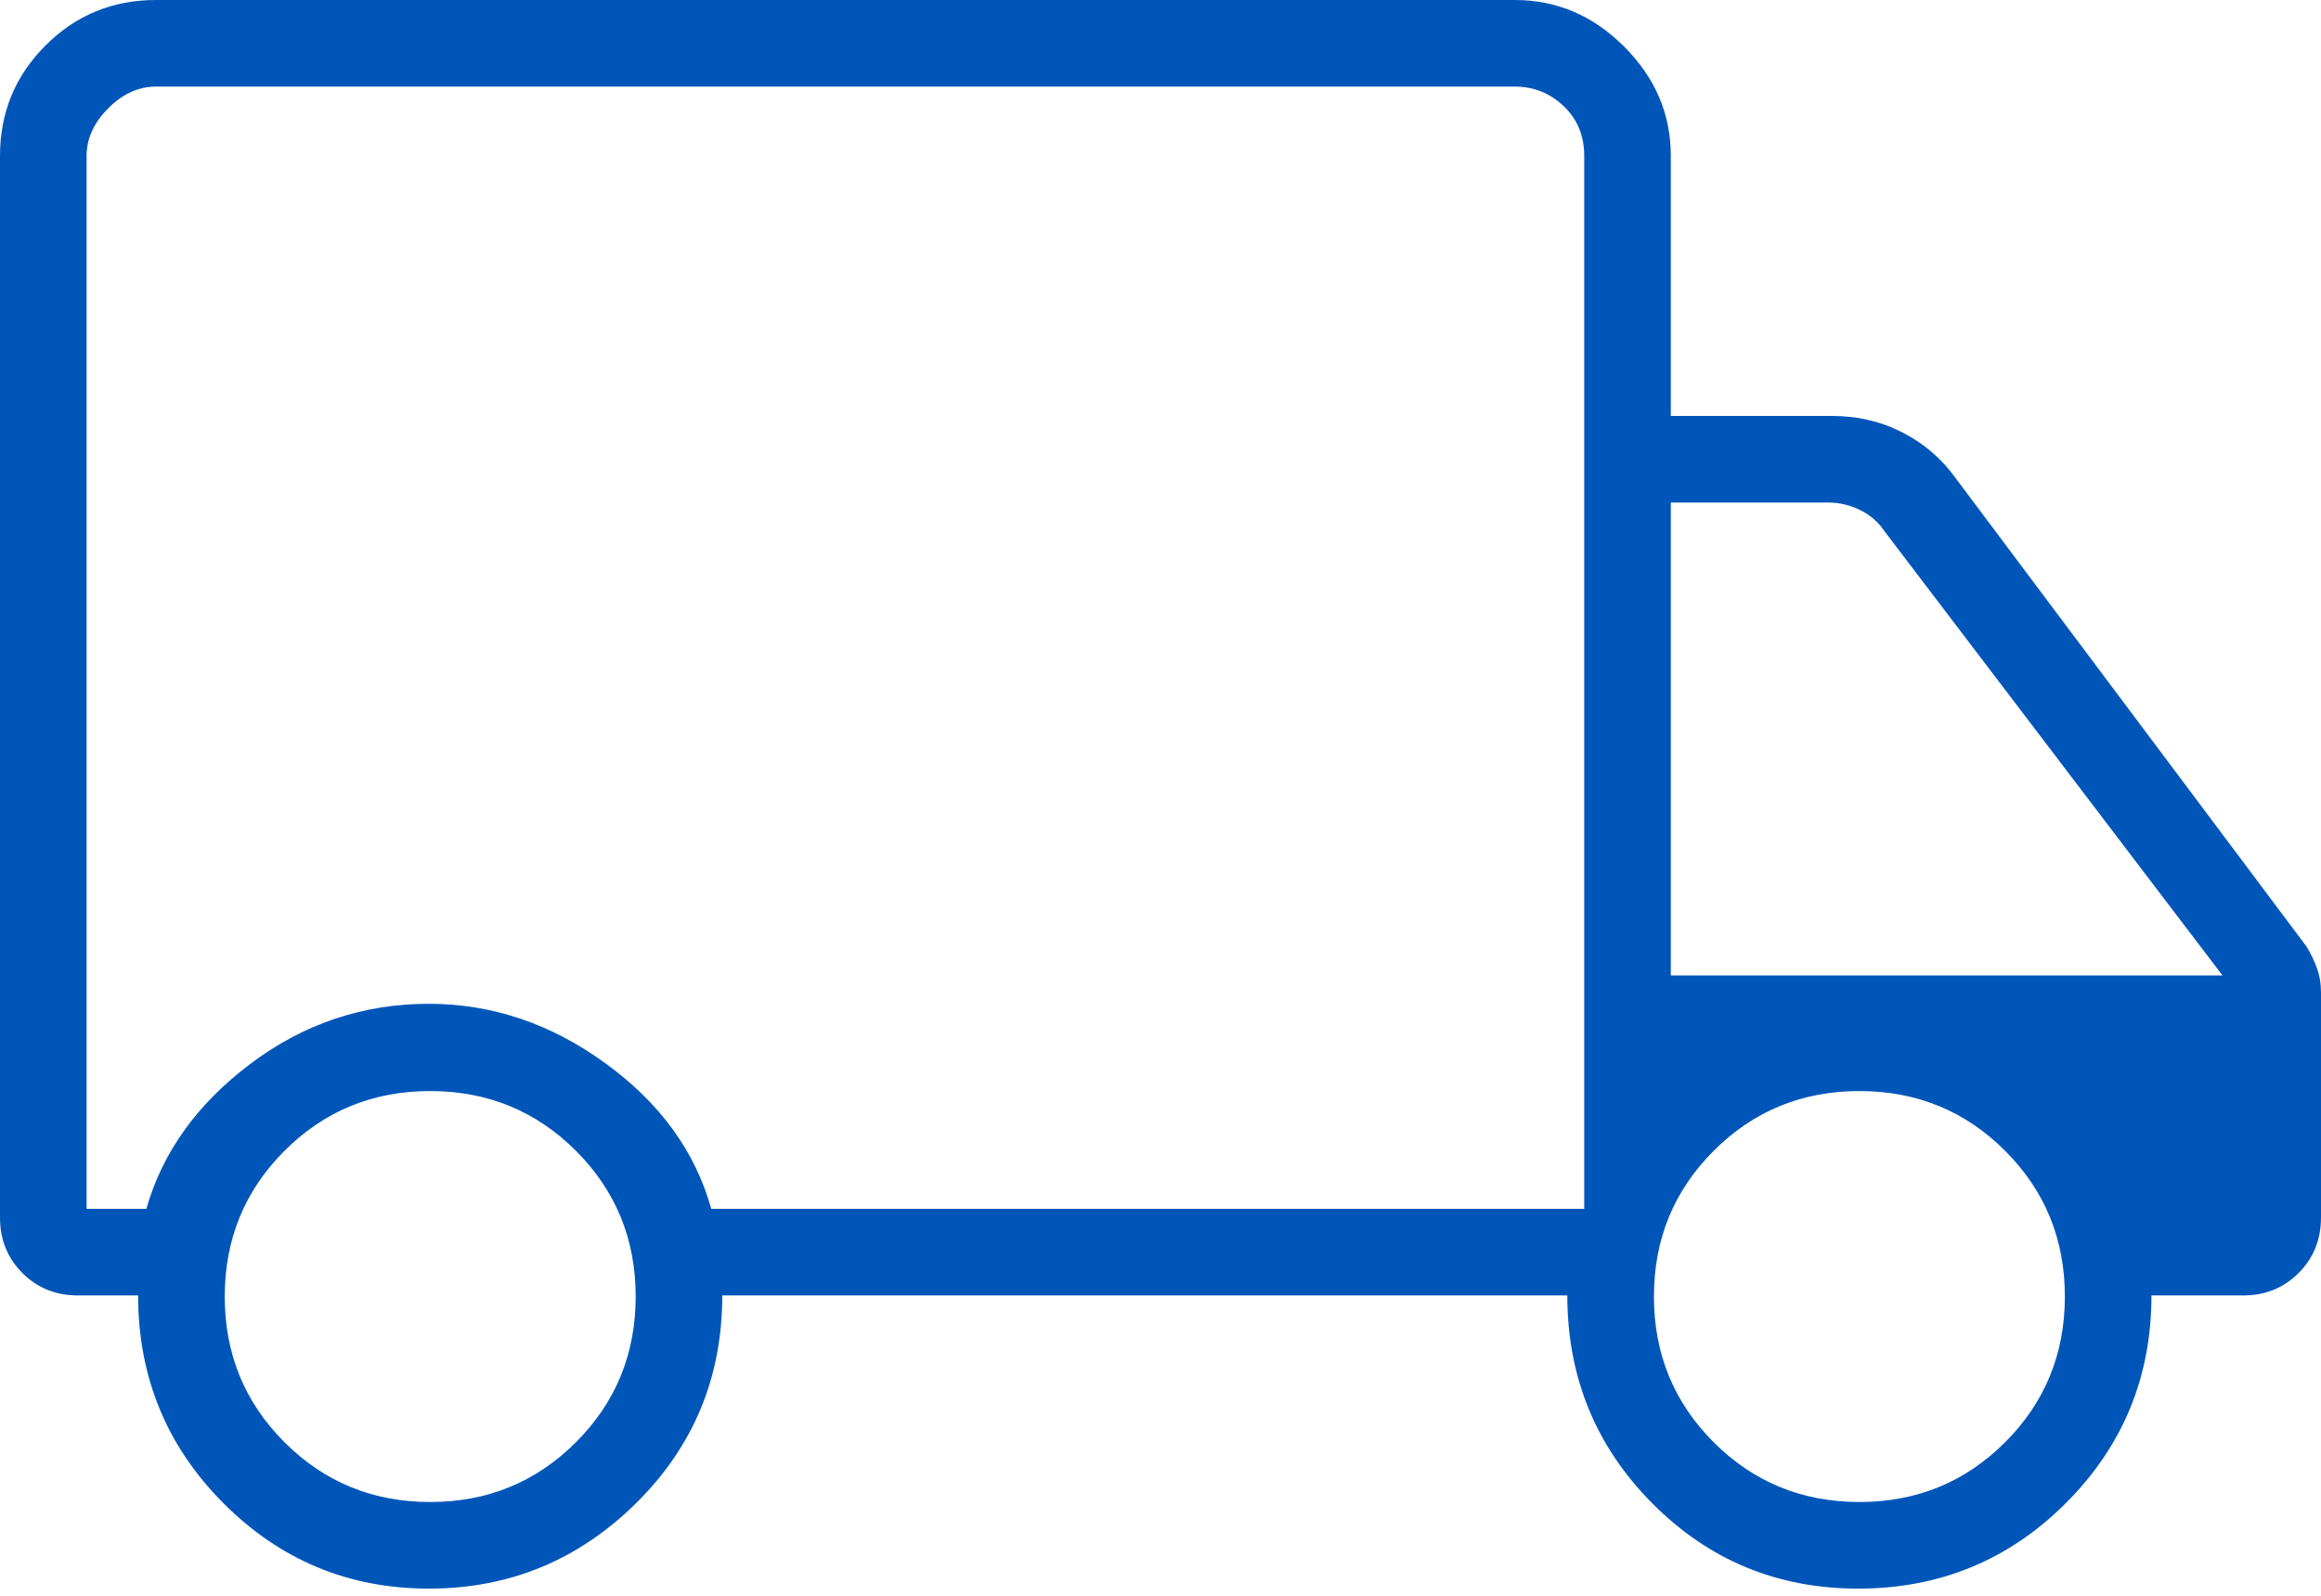 <?xml version="1.0" encoding="UTF-8"?> <svg xmlns="http://www.w3.org/2000/svg" width="160" height="110" viewBox="0 0 160 110" fill="none"><path d="M29.57 109.507C24.036 109.507 19.311 107.543 15.396 103.613C11.48 99.684 9.522 94.912 9.522 89.299H5.373C3.851 89.299 2.575 88.784 1.545 87.754C0.515 86.724 0 85.448 0 83.925V10.746C0 7.764 1.045 5.227 3.136 3.136C5.227 1.045 7.764 0 10.746 0H104.433C107.311 0 109.821 1.071 111.964 3.214C114.108 5.357 115.179 7.868 115.179 10.746V28.672H126.299C128.067 28.672 129.696 29.057 131.186 29.829C132.675 30.601 133.902 31.668 134.866 33.03L158.985 65.224C159.274 65.684 159.515 66.178 159.709 66.705C159.903 67.232 160 67.803 160 68.418V83.925C160 85.448 159.485 86.724 158.455 87.754C157.425 88.784 156.149 89.299 154.627 89.299H148.313C148.313 94.907 146.347 99.677 142.415 103.609C138.484 107.541 133.709 109.507 128.092 109.507C122.517 109.507 117.781 107.543 113.887 103.613C109.992 99.684 108.045 94.912 108.045 89.299H49.791C49.791 94.94 47.804 99.719 43.831 103.634C39.858 107.55 35.104 109.507 29.57 109.507ZM29.657 103.537C33.607 103.537 36.955 102.164 39.702 99.418C42.448 96.672 43.821 93.323 43.821 89.373C43.821 85.423 42.448 82.075 39.702 79.328C36.955 76.582 33.607 75.209 29.657 75.209C25.706 75.209 22.358 76.582 19.612 79.328C16.866 82.075 15.493 85.423 15.493 89.373C15.493 93.323 16.866 96.672 19.612 99.418C22.358 102.164 25.706 103.537 29.657 103.537ZM5.97 83.328H10.089C11.194 79.438 13.58 76.109 17.247 73.343C20.914 70.577 25.02 69.194 29.567 69.194C33.914 69.194 37.968 70.56 41.73 73.291C45.492 76.022 47.925 79.368 49.03 83.328H109.209V10.746C109.209 9.353 108.736 8.209 107.791 7.313C106.846 6.418 105.726 5.97 104.433 5.97H10.746C9.552 5.97 8.458 6.468 7.463 7.463C6.468 8.458 5.97 9.552 5.97 10.746L5.97 83.328ZM128.179 103.537C132.129 103.537 135.478 102.164 138.224 99.418C140.97 96.672 142.343 93.323 142.343 89.373C142.343 85.423 140.97 82.075 138.224 79.328C135.478 76.582 132.129 75.209 128.179 75.209C124.229 75.209 120.881 76.582 118.134 79.328C115.388 82.075 114.015 85.423 114.015 89.373C114.015 93.323 115.388 96.672 118.134 99.418C120.881 102.164 124.229 103.537 128.179 103.537ZM115.179 67.239H153.209L129.881 36.582C129.483 35.985 128.935 35.512 128.239 35.164C127.542 34.816 126.796 34.642 126 34.642H115.179V67.239Z" fill="#0056B8"></path></svg> 